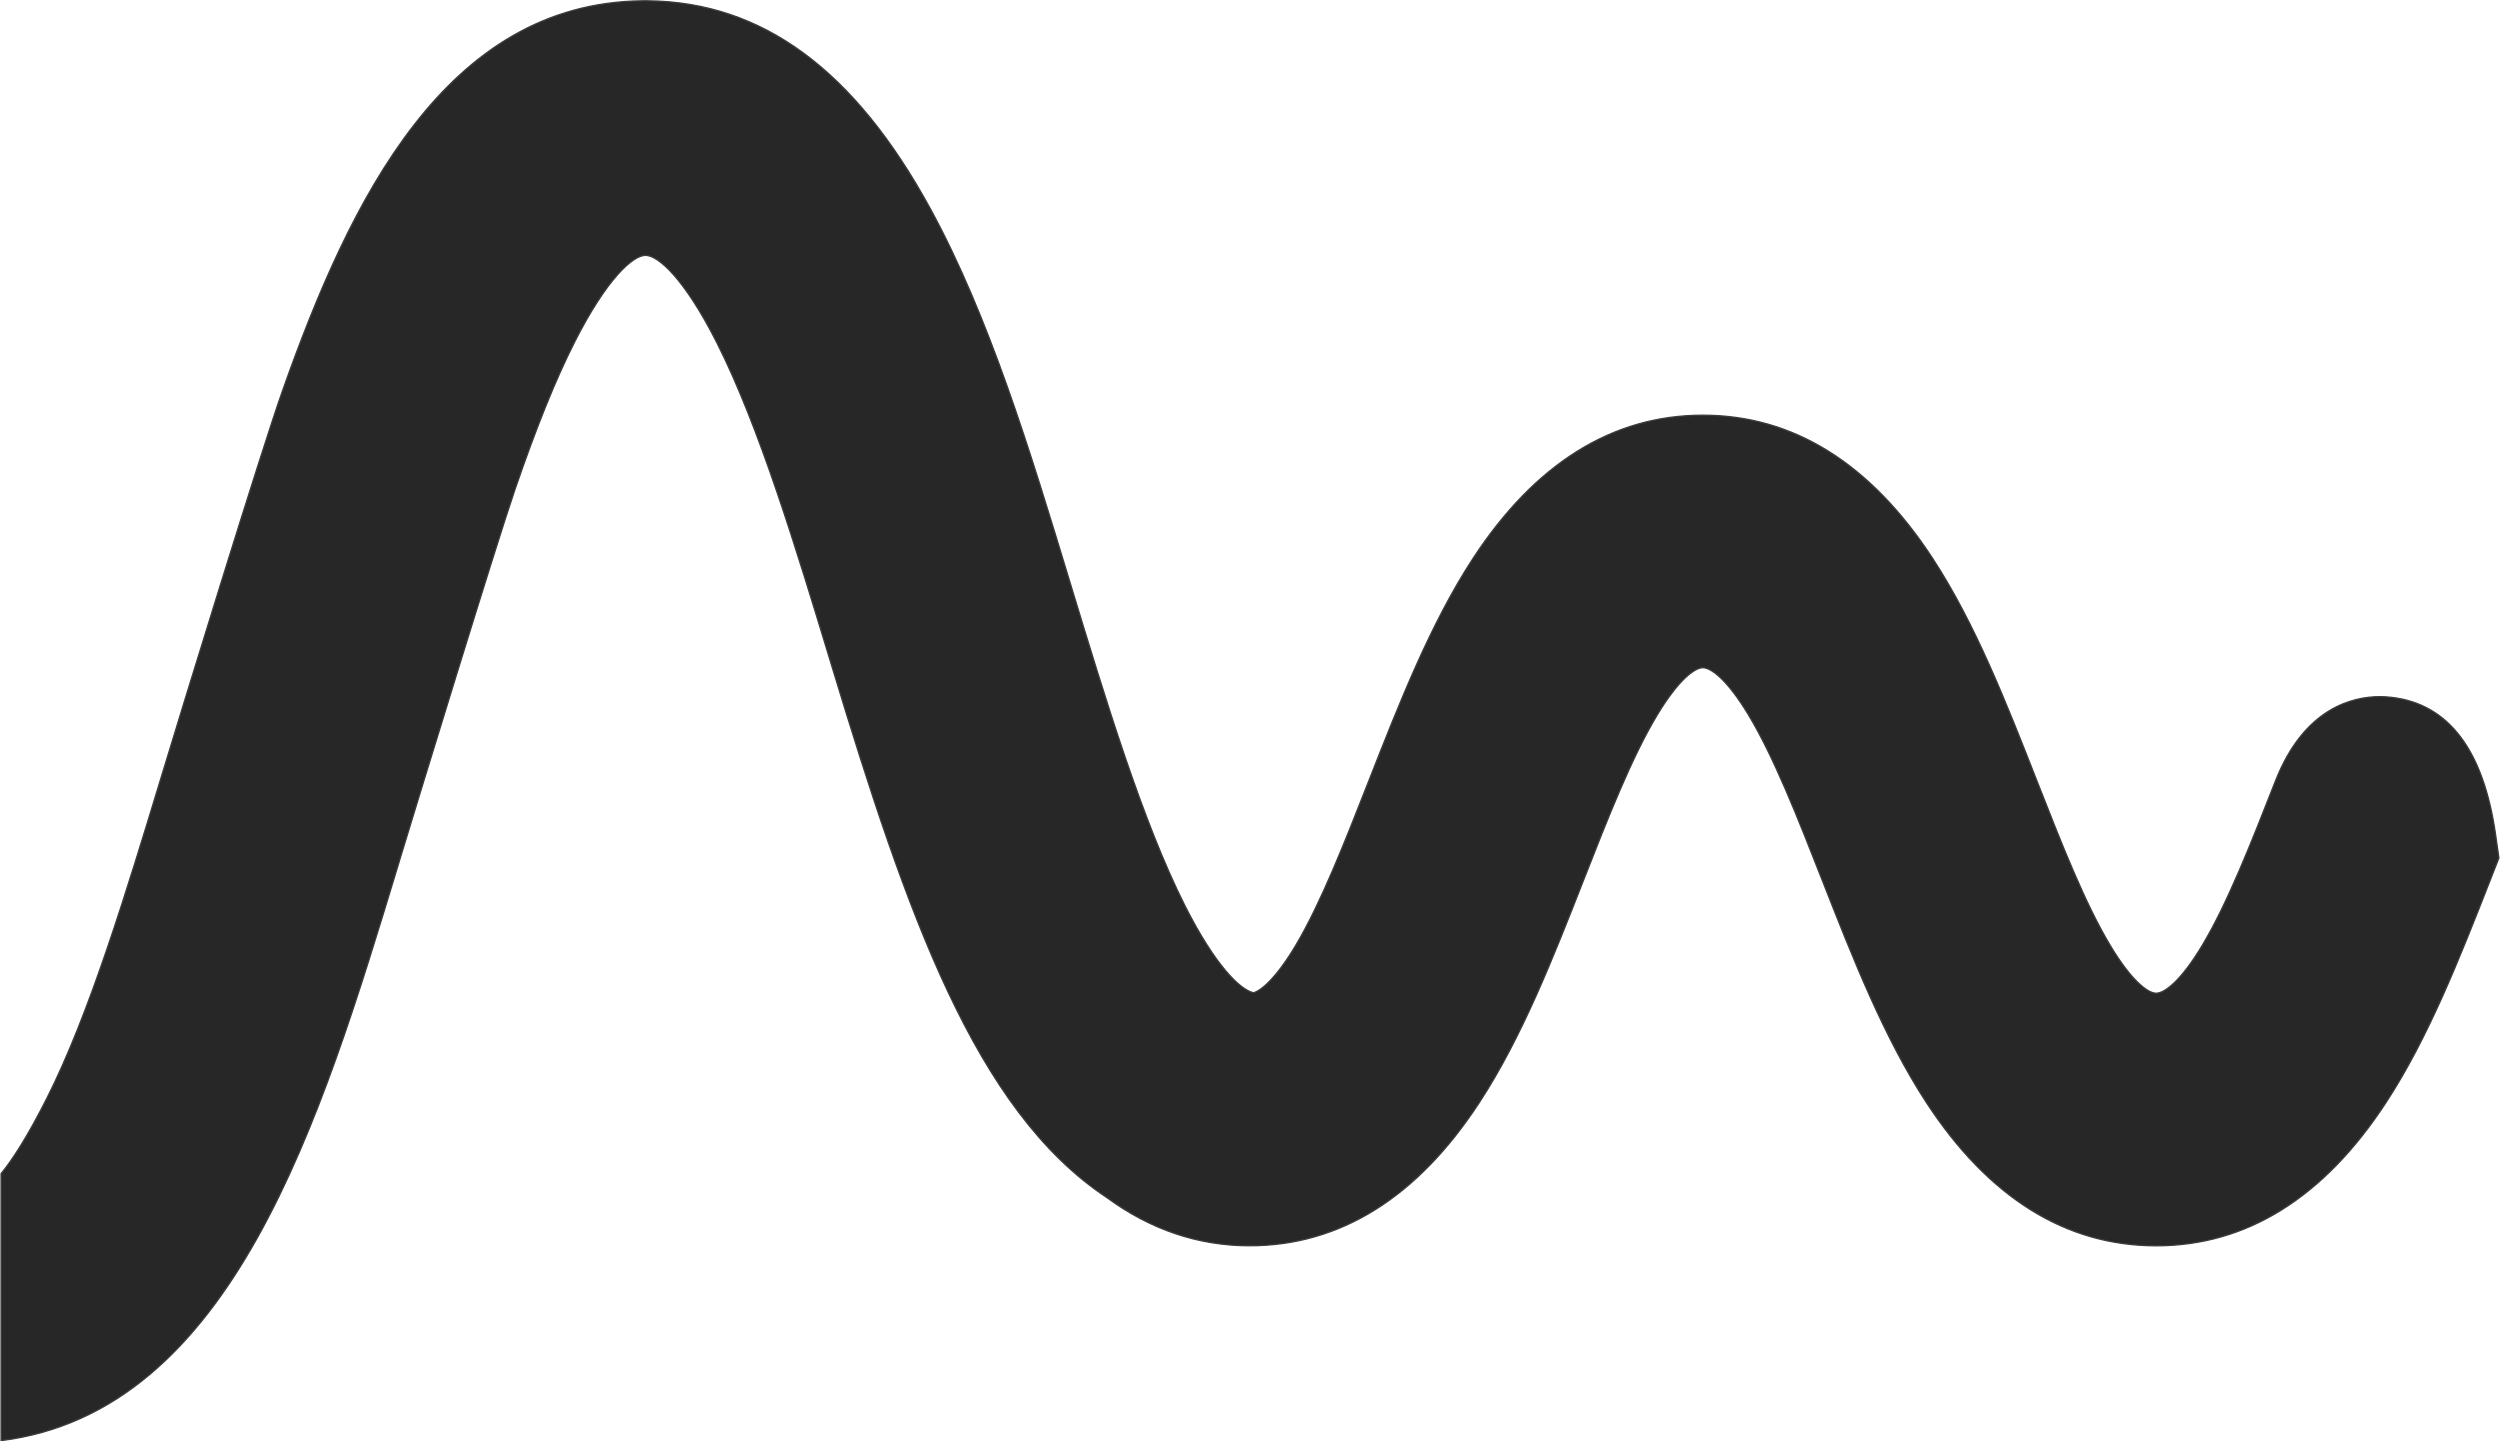 <svg width="1920" height="1107" viewBox="0 0 1920 1107" fill="none" xmlns="http://www.w3.org/2000/svg">
<path d="M0.827 1106.41C178.459 1084.14 246.166 861.046 305.885 664.05L307.332 659.239C321.189 613.54 380.675 419.234 395.721 375.319C411.853 328.275 426.667 291.627 441.015 263.23C466.066 213.677 486.153 196.117 495.77 196.117C505.387 196.117 525.5 213.703 550.551 263.23C583.022 327.499 611.433 421.148 638.914 511.796C696.539 701.809 748.735 852.615 850.179 919.832C883.555 944.324 920.368 956.764 959.638 956.764C1029.03 956.764 1088.41 919.754 1136.08 846.821C1168.78 796.803 1192.8 735.612 1216.14 676.05C1235.2 627.454 1253.19 581.574 1272.76 549.064C1288.87 522.322 1301.43 512.805 1307.84 512.805C1314.23 512.805 1326.77 522.322 1342.87 549.09C1362.44 581.625 1380.46 627.532 1399.72 676.645L1399.81 676.861C1422.97 735.89 1446.92 796.916 1479.5 846.821C1527.2 919.78 1586.56 956.79 1655.97 956.79C1725.36 956.79 1784.74 919.78 1832.44 846.796C1865.06 796.875 1889.04 735.752 1912.31 676.423L1912.37 676.257L1919.17 658.929L1916.54 640.463C1907.23 575.987 1880.45 540.711 1836.91 535.59C1833.89 535.228 1830.78 535.021 1827.71 535.021C1807.28 535.021 1769.75 543.375 1747.67 599.471C1728.62 648.067 1710.62 693.947 1691.05 726.508C1674.95 753.276 1662.38 762.794 1655.97 762.794C1649.56 762.794 1636.99 753.25 1620.89 726.482C1601.37 694.05 1583.44 648.352 1564.37 599.739L1564.14 599.16L1564.06 598.948C1540.87 539.84 1516.9 478.736 1484.26 428.829C1436.56 355.87 1377.2 318.861 1307.82 318.861C1238.43 318.861 1179.05 355.844 1131.3 428.829C1098.76 478.666 1074.81 539.669 1051.52 598.981L1051.34 599.445L1051.3 599.545C1032.39 647.742 1014.54 693.245 995.288 725.758C979.674 752.112 968.066 760.983 962.689 762.431C952.503 760.181 933.398 741.793 910.131 695.783C877.662 631.517 849.271 537.946 821.811 447.447L821.742 447.217L821.581 446.688C791.229 346.686 759.849 243.299 714.481 160.271C656.339 53.768 585.555 1.578 497.528 0.621H493.495C342.569 2.224 269.045 152.822 217.03 299.955C200.019 348.034 139.137 546.323 124.272 595.41C96.843 685.775 68.483 779.19 36.09 843.252C21.38 872.348 10.031 890.09 0.827 901.366V1106.41Z" fill="#282727"/>
<path d="M0.827 1106.41C178.459 1084.14 246.166 861.046 305.885 664.05L307.332 659.239C321.189 613.54 380.675 419.234 395.721 375.319C411.853 328.275 426.667 291.627 441.015 263.23C466.066 213.677 486.153 196.117 495.77 196.117C505.387 196.117 525.5 213.703 550.551 263.23C583.022 327.499 611.433 421.148 638.914 511.796C696.539 701.809 748.735 852.615 850.179 919.832C883.555 944.324 920.368 956.764 959.638 956.764C1029.03 956.764 1088.41 919.754 1136.08 846.821C1168.78 796.803 1192.8 735.612 1216.14 676.05C1235.2 627.454 1253.19 581.574 1272.76 549.064C1288.87 522.322 1301.43 512.805 1307.84 512.805C1314.23 512.805 1326.77 522.322 1342.87 549.09C1362.44 581.625 1380.46 627.532 1399.72 676.645L1399.81 676.861C1422.97 735.89 1446.92 796.916 1479.5 846.821C1527.2 919.78 1586.56 956.79 1655.97 956.79C1725.36 956.79 1784.74 919.78 1832.44 846.796C1865.06 796.875 1889.04 735.752 1912.31 676.423L1912.37 676.257L1919.17 658.929L1916.54 640.463C1907.23 575.987 1880.45 540.711 1836.91 535.59C1833.89 535.228 1830.78 535.021 1827.71 535.021C1807.28 535.021 1769.75 543.375 1747.67 599.471C1728.62 648.067 1710.62 693.947 1691.05 726.508C1674.95 753.276 1662.38 762.794 1655.97 762.794C1649.56 762.794 1636.99 753.25 1620.89 726.482C1601.37 694.05 1583.44 648.352 1564.37 599.739L1564.14 599.16L1564.06 598.948C1540.87 539.84 1516.9 478.736 1484.26 428.829C1436.56 355.87 1377.2 318.861 1307.82 318.861C1238.43 318.861 1179.05 355.844 1131.3 428.829C1098.76 478.666 1074.81 539.669 1051.52 598.981L1051.34 599.445L1051.3 599.545C1032.39 647.742 1014.54 693.245 995.288 725.758C979.674 752.112 968.066 760.983 962.689 762.431C952.503 760.181 933.398 741.793 910.131 695.783C877.662 631.517 849.271 537.946 821.811 447.447L821.742 447.217L821.581 446.688C791.229 346.686 759.849 243.299 714.481 160.271C656.339 53.768 585.555 1.578 497.528 0.621H493.495C342.569 2.224 269.045 152.822 217.03 299.955C200.019 348.034 139.137 546.323 124.272 595.41C96.843 685.775 68.483 779.19 36.09 843.252C21.38 872.348 10.031 890.09 0.827 901.366V1106.41Z" stroke="#413A3C"/>
</svg>
